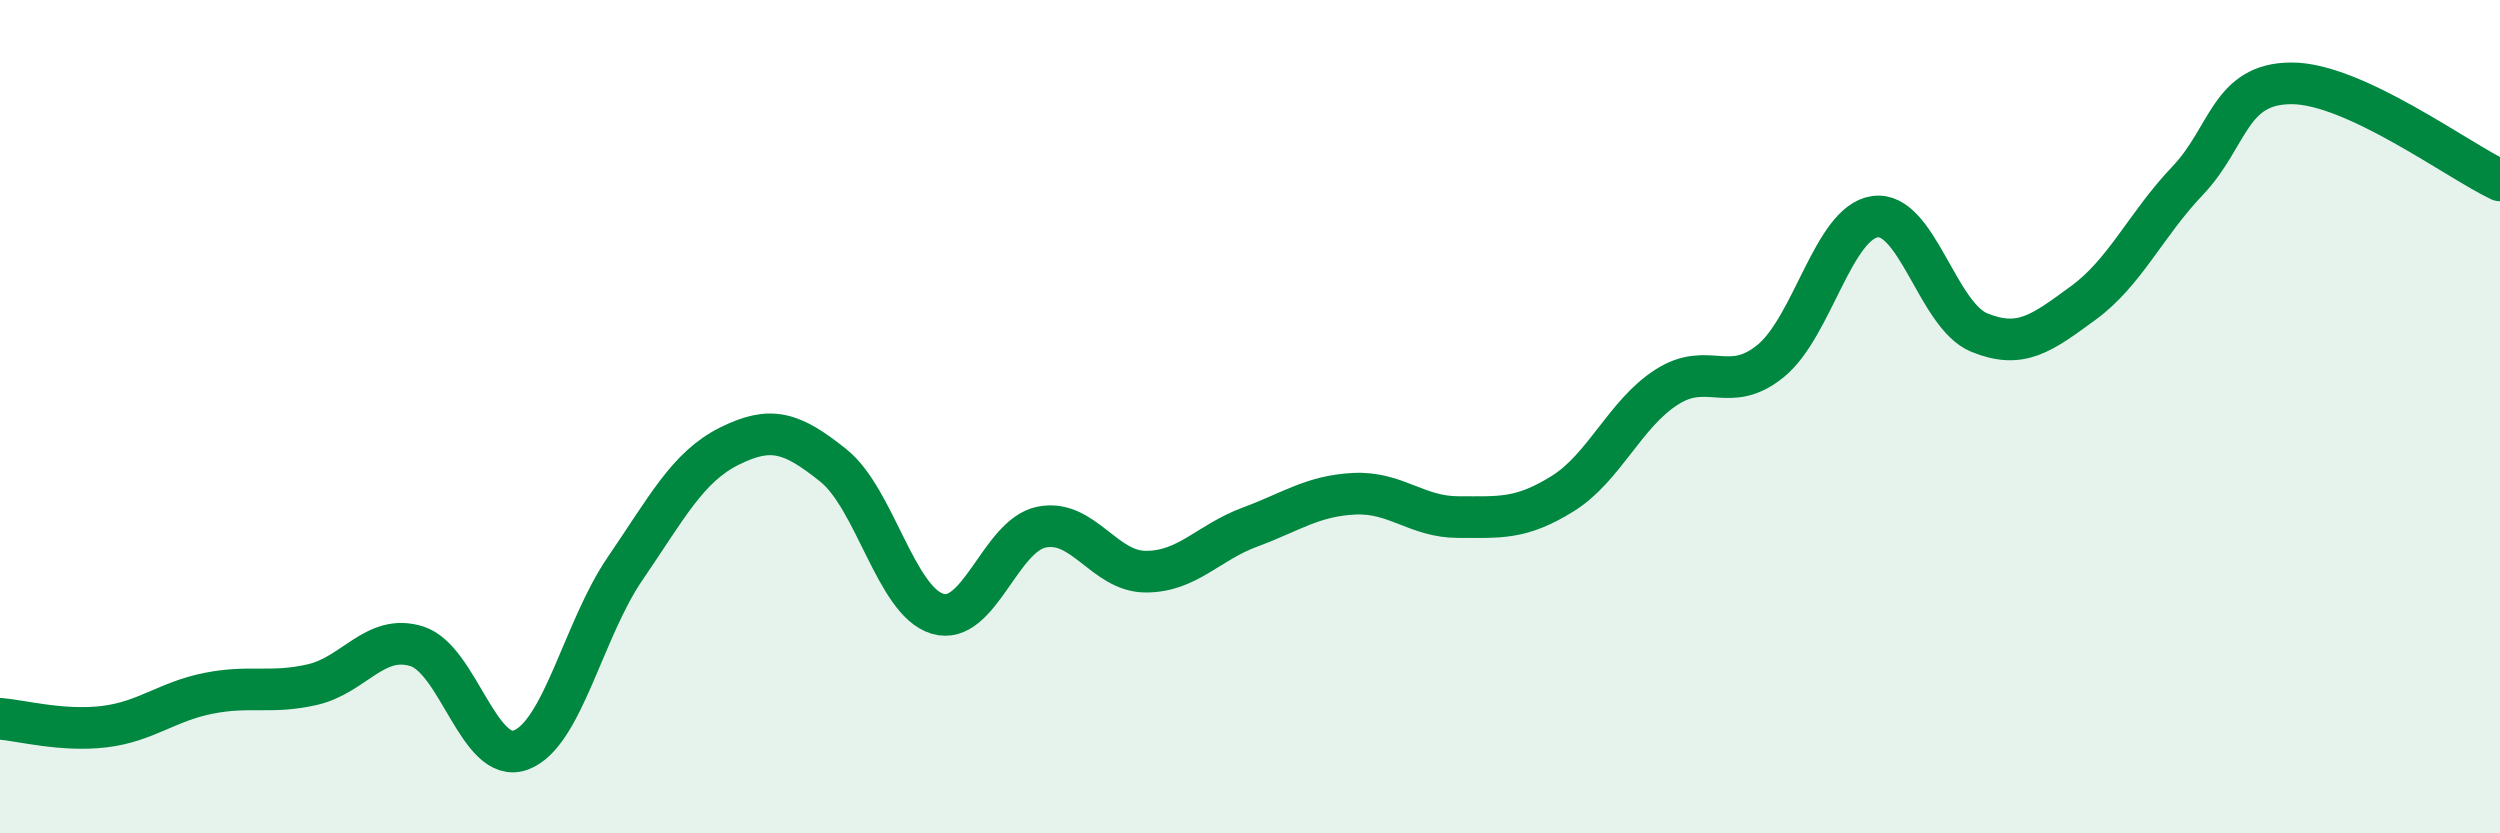 
    <svg width="60" height="20" viewBox="0 0 60 20" xmlns="http://www.w3.org/2000/svg">
      <path
        d="M 0,17.25 C 0.5,17.29 1.5,17.56 2.5,17.44 C 3.5,17.32 4,16.84 5,16.64 C 6,16.44 6.5,16.66 7.5,16.43 C 8.5,16.2 9,15.2 10,15.51 C 11,15.82 11.5,18.37 12.5,18 C 13.5,17.63 14,15.11 15,13.65 C 16,12.19 16.5,11.21 17.5,10.71 C 18.5,10.21 19,10.37 20,11.17 C 21,11.97 21.5,14.43 22.5,14.73 C 23.5,15.03 24,12.85 25,12.65 C 26,12.45 26.5,13.72 27.5,13.72 C 28.5,13.72 29,13.02 30,12.65 C 31,12.28 31.5,11.9 32.5,11.85 C 33.5,11.8 34,12.41 35,12.41 C 36,12.41 36.5,12.47 37.5,11.85 C 38.5,11.23 39,9.93 40,9.29 C 41,8.65 41.5,9.48 42.5,8.66 C 43.5,7.84 44,5.34 45,5.2 C 46,5.06 46.5,7.57 47.5,7.98 C 48.5,8.39 49,8 50,7.27 C 51,6.54 51.5,5.39 52.5,4.34 C 53.5,3.29 53.5,2 55,2 C 56.5,2 59,3.86 60,4.33L60 20L0 20Z"
        fill="#008740"
        opacity="0.1"
        stroke-linecap="round"
        stroke-linejoin="round"
      />
      <path
        d="M 0,17.25 C 0.5,17.29 1.5,17.56 2.5,17.44 C 3.5,17.32 4,16.84 5,16.64 C 6,16.44 6.5,16.66 7.5,16.43 C 8.5,16.2 9,15.2 10,15.51 C 11,15.82 11.5,18.37 12.5,18 C 13.5,17.63 14,15.11 15,13.65 C 16,12.19 16.5,11.21 17.5,10.71 C 18.5,10.21 19,10.37 20,11.17 C 21,11.97 21.5,14.43 22.5,14.73 C 23.5,15.03 24,12.85 25,12.65 C 26,12.45 26.5,13.72 27.5,13.72 C 28.5,13.72 29,13.02 30,12.65 C 31,12.28 31.5,11.9 32.5,11.85 C 33.5,11.8 34,12.41 35,12.41 C 36,12.41 36.5,12.47 37.5,11.85 C 38.5,11.23 39,9.93 40,9.29 C 41,8.65 41.5,9.48 42.5,8.66 C 43.5,7.84 44,5.34 45,5.2 C 46,5.06 46.5,7.57 47.5,7.98 C 48.5,8.39 49,8 50,7.27 C 51,6.54 51.5,5.39 52.5,4.34 C 53.5,3.29 53.5,2 55,2 C 56.5,2 59,3.86 60,4.33"
        stroke="#008740"
        stroke-width="1"
        fill="none"
        stroke-linecap="round"
        stroke-linejoin="round"
      />
    </svg>
  